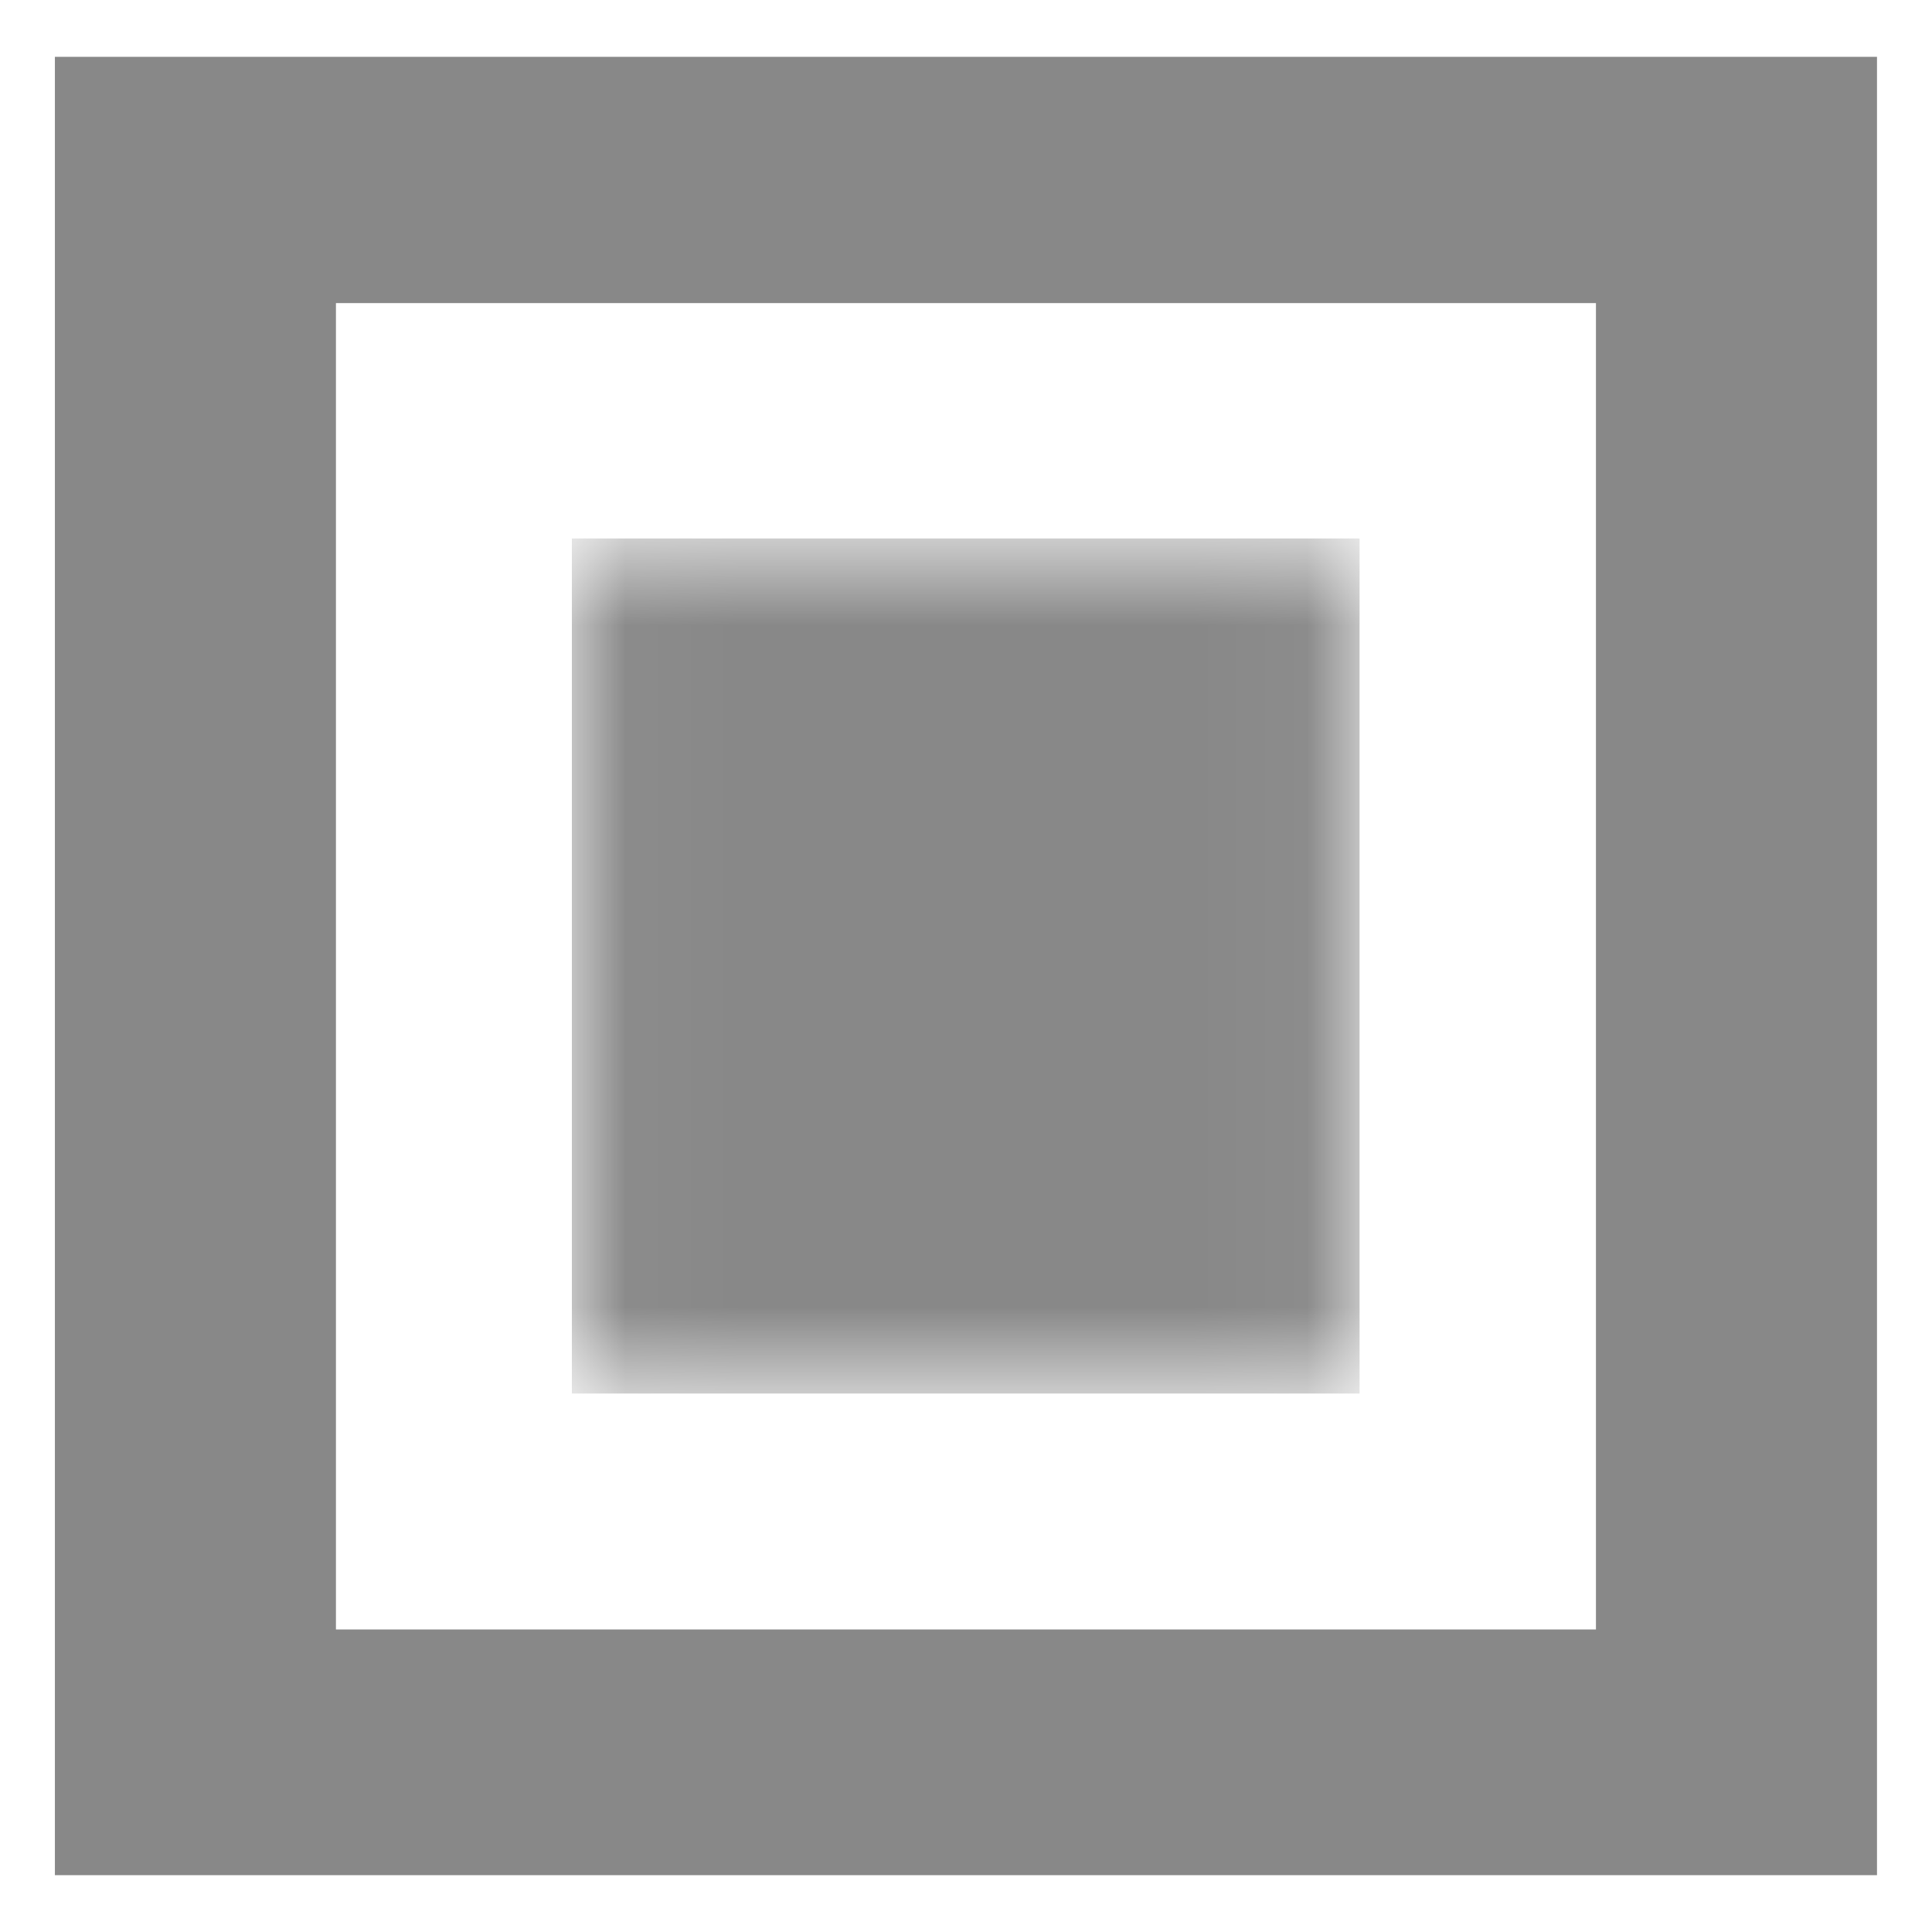 <svg xmlns="http://www.w3.org/2000/svg" width="17" height="17" viewBox="0 0 17 17" fill="none"><path d="M0.483 16.5H16.516V0.5H0.483V16.5ZM14.043 14.338H2.956V2.667H14.043V14.338Z" fill="#888888"></path><mask id="mask0_10413_569" style="mask-type:luminance" maskUnits="userSpaceOnUse" x="5" y="4" width="7" height="9"><path d="M11.963 4.738H5.032V12.262H11.963V4.738Z" fill="white"></path></mask><g mask="url(#mask0_10413_569)"><path d="M11.963 4.738H5.032V12.262H11.963V4.738Z" fill="#888888"></path></g></svg>